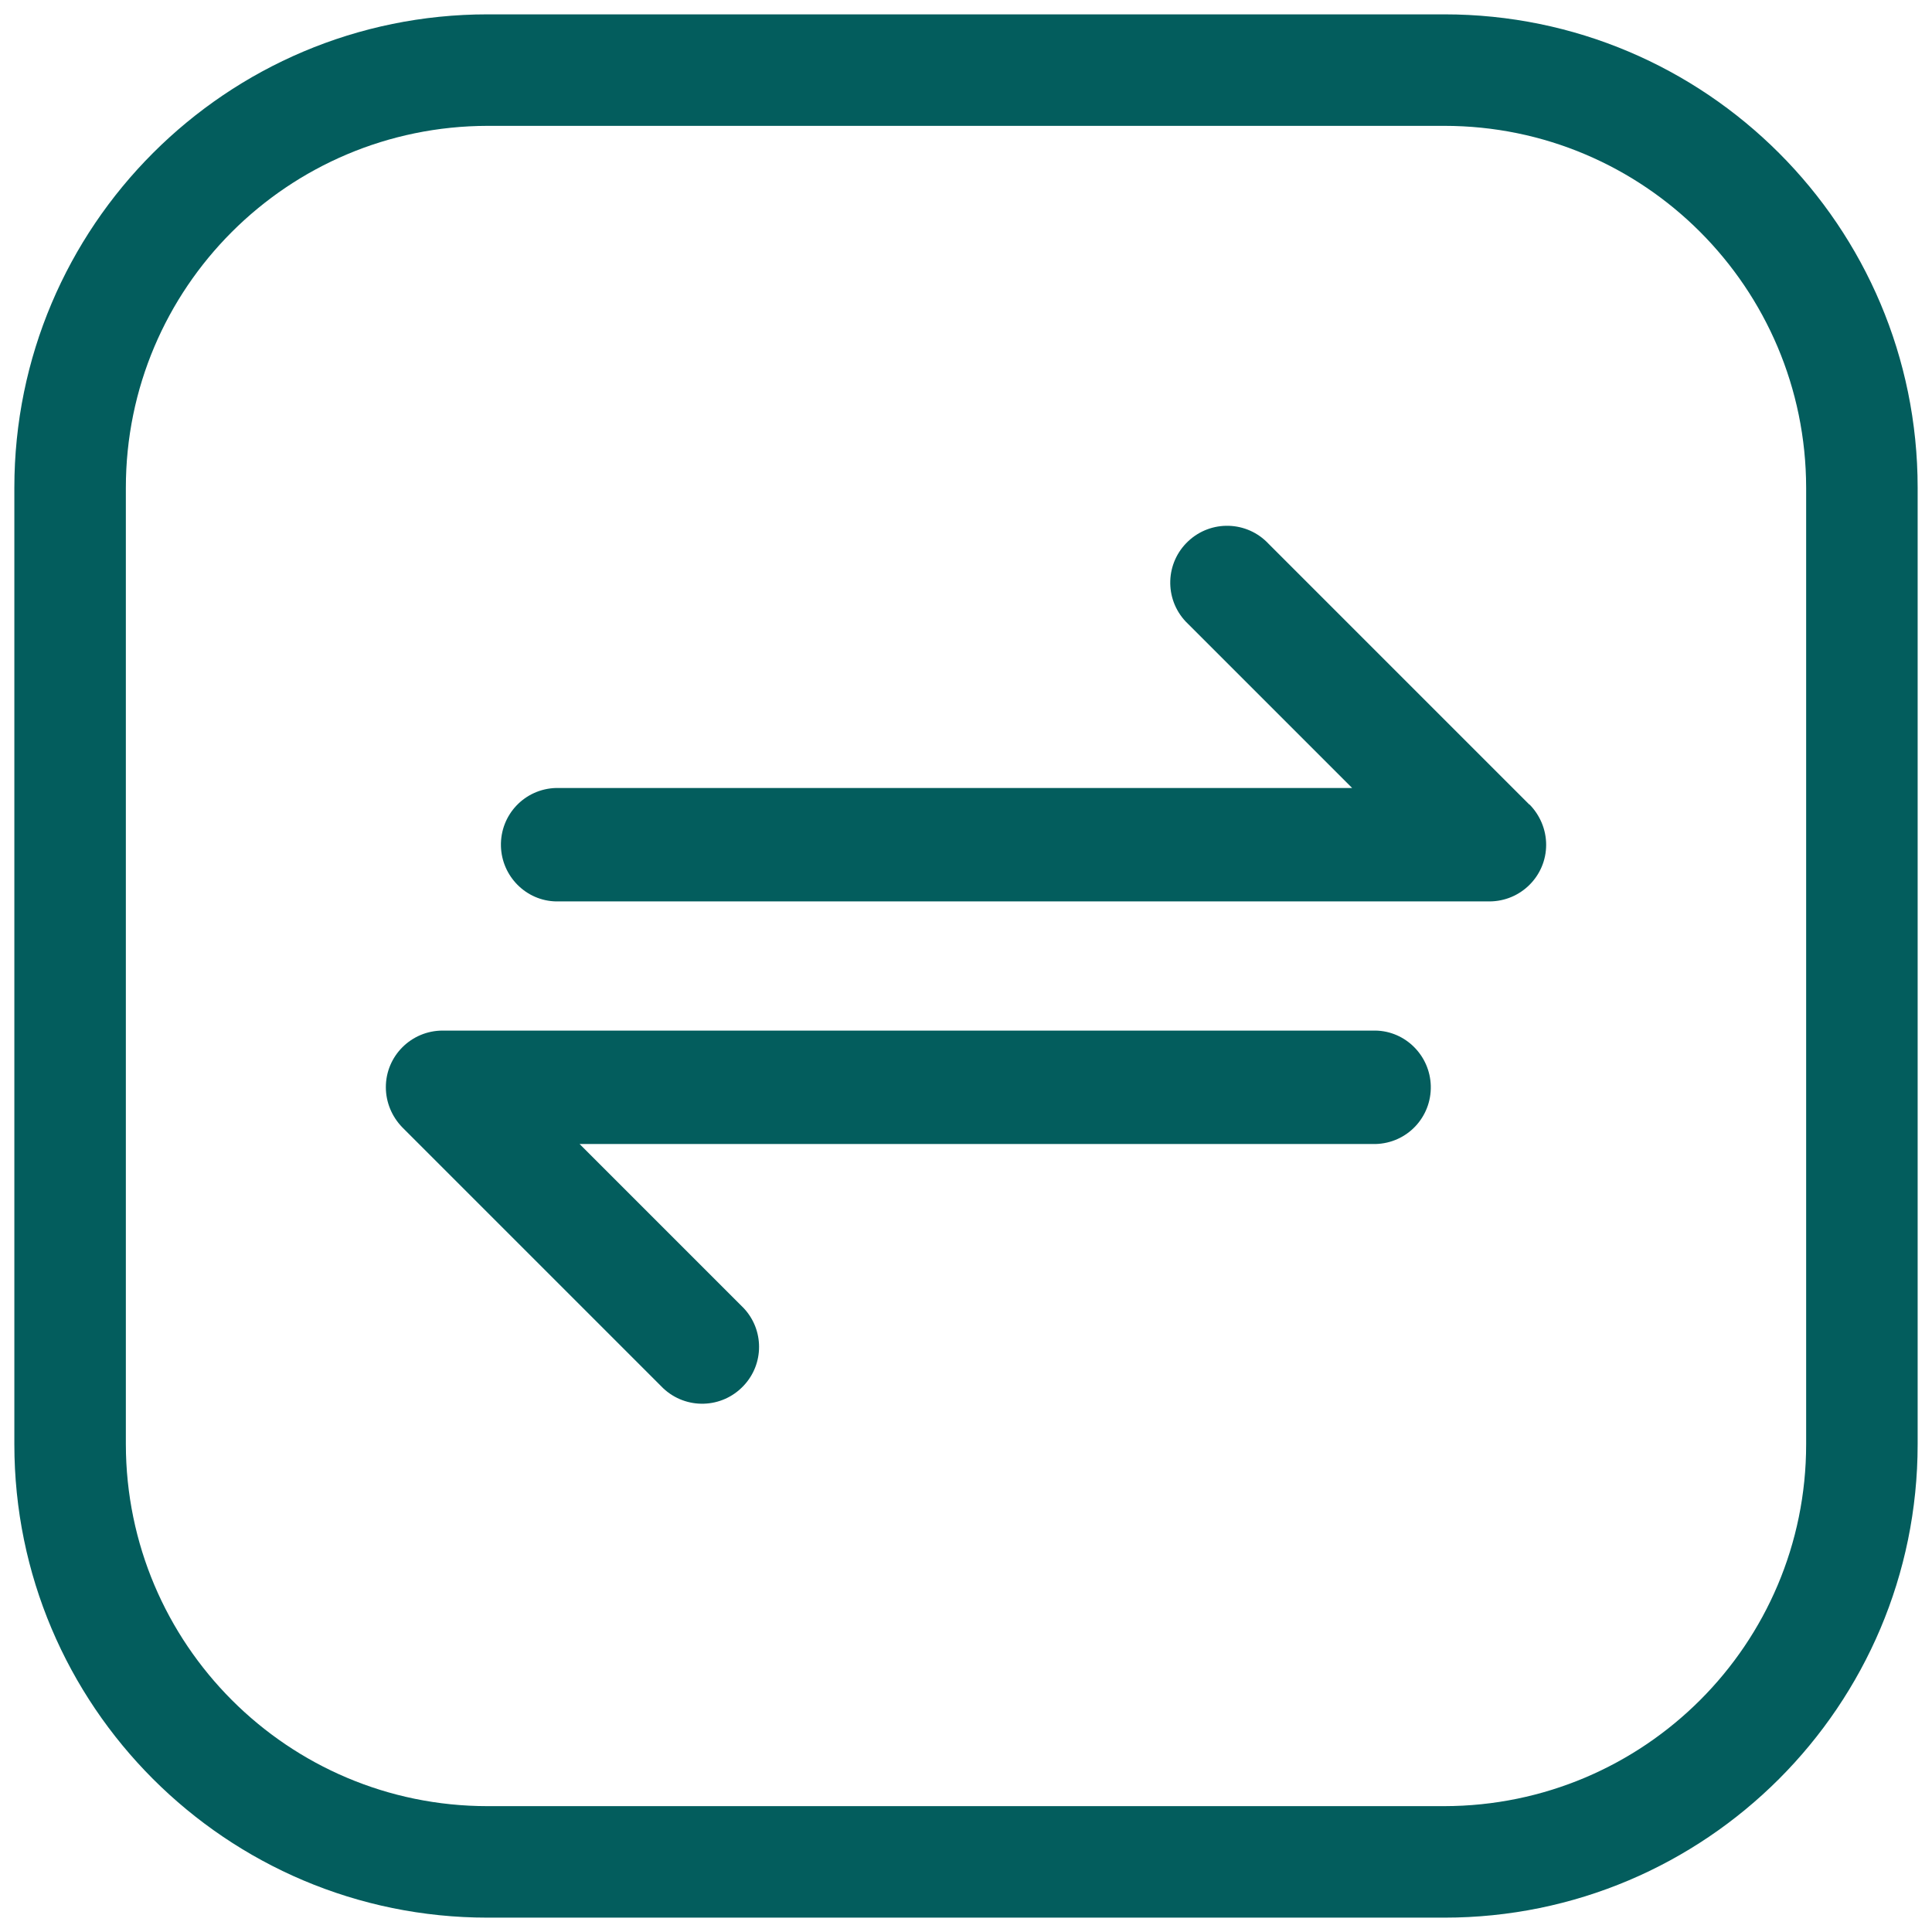 <svg xmlns="http://www.w3.org/2000/svg" id="Layer_1" data-name="Layer 1" viewBox="0 0 70 70"><defs><style>      .cls-1 {        fill: #035d5d;      }    </style></defs><g id="Layer_2" data-name="Layer 2"><g id="Layer_1_copy_3" data-name="Layer 1 copy 3"><g id="_3" data-name=" 3"><g id="background"><path class="cls-1" d="M52.33,4.56c7.24,0,13.1,5.87,13.11,13.11v34.66c0,7.24-5.87,13.1-13.11,13.11H17.67c-7.24,0-13.1-5.87-13.11-13.11V17.67c0-7.24,5.87-13.1,13.11-13.11h34.66M52.33.52H17.67C8.2.52.52,8.2.52,17.67h0v34.66c0,9.47,7.68,17.15,17.15,17.15h34.66c9.47,0,17.15-7.68,17.15-17.15h0V17.67c0-9.47-7.68-17.15-17.15-17.15h0Z"></path></g><path class="cls-1" d="M49.84,37.34H16.04c-1.14,0-2.06.92-2.06,2.05,0,.55.22,1.07.6,1.46l9.45,9.45c.83.78,2.13.74,2.91-.09.75-.79.75-2.03,0-2.82l-5.94-5.94h28.84c1.14-.03,2.03-.97,2-2.11-.03-1.09-.91-1.98-2-2h0Z"></path><path class="cls-1" d="M55.41,29.15l-9.45-9.45c-.78-.83-2.08-.87-2.91-.09-.83.78-.87,2.08-.09,2.91.03.03.06.06.09.09l5.94,5.94h-28.84c-1.14.03-2.03.97-2,2.11.03,1.09.91,1.98,2,2h33.81c1.14,0,2.06-.92,2.06-2.05,0-.55-.22-1.07-.6-1.46h0Z"></path></g></g></g></svg>